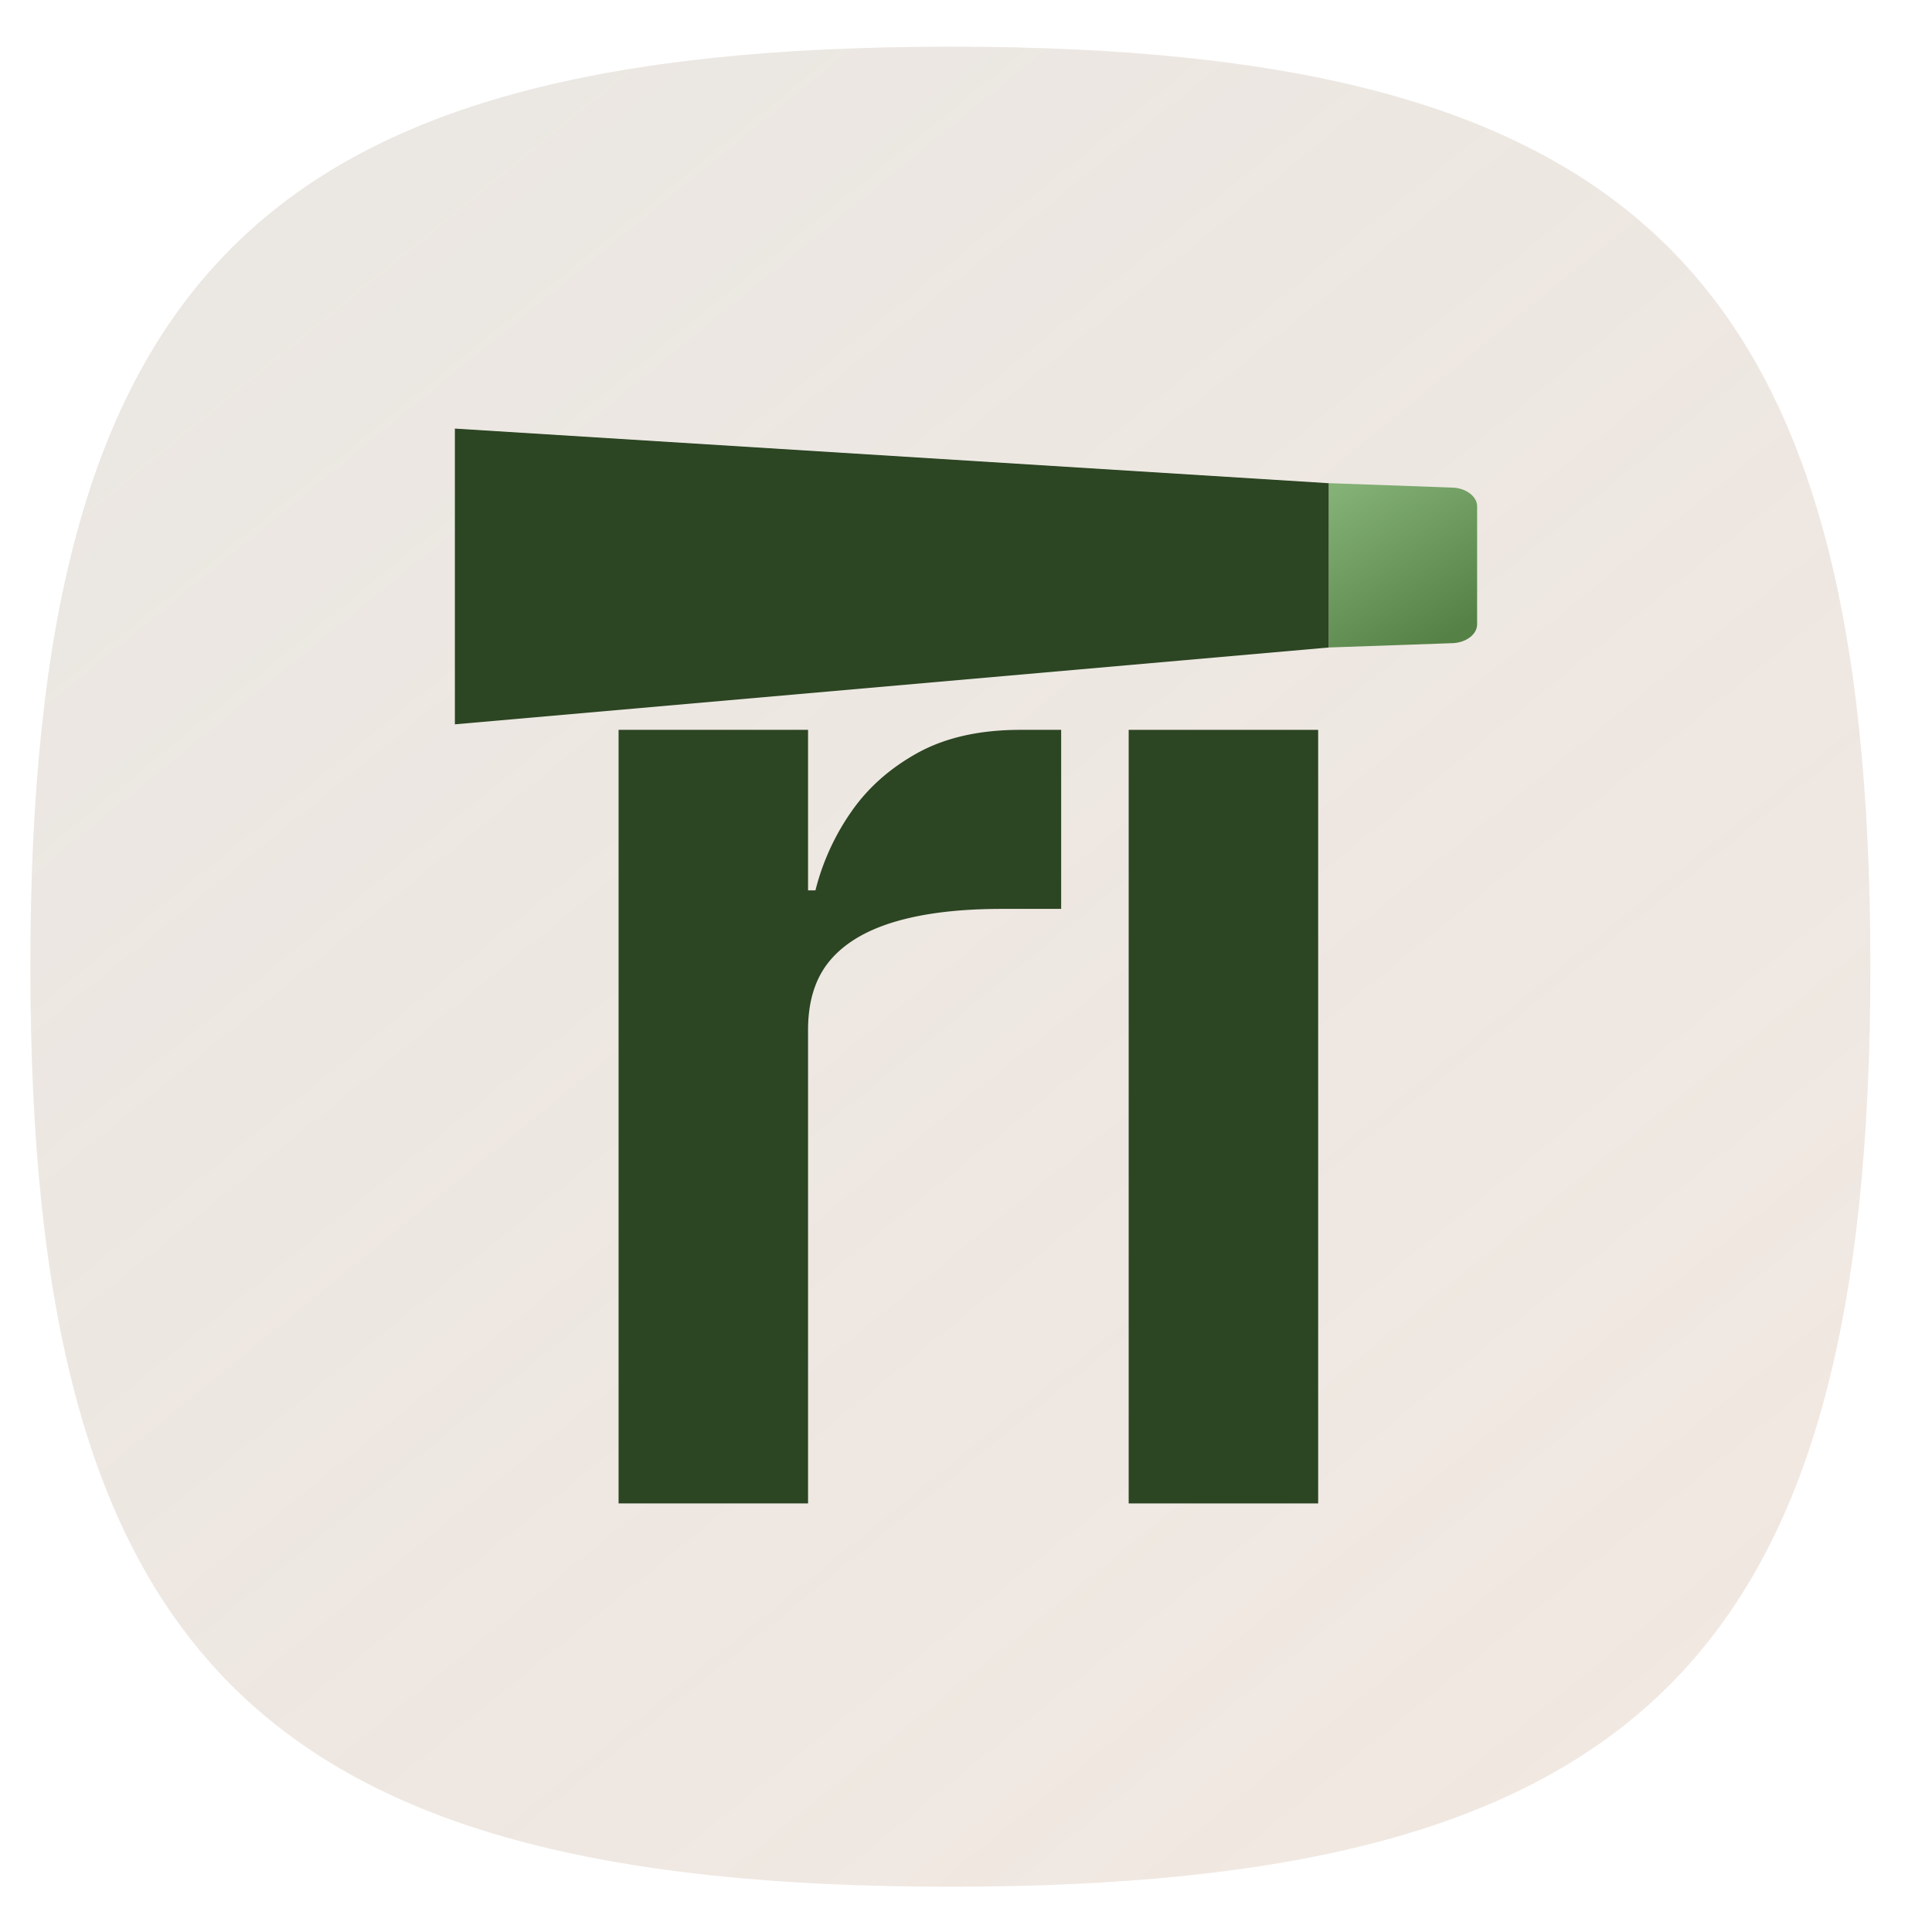 <svg xmlns="http://www.w3.org/2000/svg" xmlns:xlink="http://www.w3.org/1999/xlink" width="1400" height="1400" viewBox="0 0 1400 1400">
  <defs>
    <linearGradient id="linear-gradient" x1="0.17" y1="0.086" x2="0.915" y2="1" gradientUnits="objectBoundingBox">
      <stop offset="0" stop-color="#ebe7e2"/>
      <stop offset="1" stop-color="#f0e6df" stop-opacity="0.929"/>
    </linearGradient>
    <linearGradient id="linear-gradient-2" x1="0.133" x2="0.685" y2="1" gradientUnits="objectBoundingBox">
      <stop offset="0" stop-color="#84b175"/>
      <stop offset="1" stop-color="#558146"/>
    </linearGradient>
    <clipPath id="clip-LogoMark-Squircle_Green">
      <rect width="1400" height="1400"/>
    </clipPath>
  </defs>
  <g id="LogoMark-Squircle_Green" data-name="LogoMark-Squircle – Green" clip-path="url(#clip-LogoMark-Squircle_Green)">
    <path id="Path_11" data-name="Path 11" d="M0,666.67C0,166.667,166.667,0,666.67,0s666.67,166.667,666.67,666.67-166.668,666.67-666.67,666.67S0,1166.672,0,666.67" transform="translate(22 33.836)" fill="url(#linear-gradient)"/>
    <g id="Group_3" data-name="Group 3">
      <g id="Group_2" data-name="Group 2" transform="translate(105.885 78.825)">
        <path id="Path_8" data-name="Path 8" d="M0,0,89.685,3.217a24.269,24.269,0,0,1,7,1.277,20.072,20.072,0,0,1,5.671,2.986,14.313,14.313,0,0,1,3.806,4.251,10.265,10.265,0,0,1,1.39,5.087v85.541a10.256,10.256,0,0,1-1.39,5.086,14.292,14.292,0,0,1-3.8,4.246,20.049,20.049,0,0,1-5.671,2.981,24.256,24.256,0,0,1-7,1.27L0,119.077Z" transform="translate(856.933 271.29)" fill="url(#linear-gradient-2)"/>
        <path id="Path_6" data-name="Path 6" d="M170.469,325.5H33.173V-235.053h137.3v116.319h5.365a172.69,172.69,0,0,1,25.512-56.323q18.117-26.477,48.426-43.236t74.608-16.759h29.495v129.734H311q-46.146,0-77.518,9.31T186.29-67.815Q170.47-48.944,170.47-17.57Z" transform="translate(309.189 685.105)" fill="#2c4523"/>
        <path id="Path_9" data-name="Path 9" d="M33.173,325.5V-235.053h137.3V325.5Z" transform="translate(678.829 685.105)" fill="#2c4523"/>
        <path id="Path_7" data-name="Path 7" d="M0,0,633.188,39.577V158.63L0,214.294Z" transform="translate(223.746 231.749)" fill="#2c4523"/>
      </g>
    </g>
  </g>
</svg>

